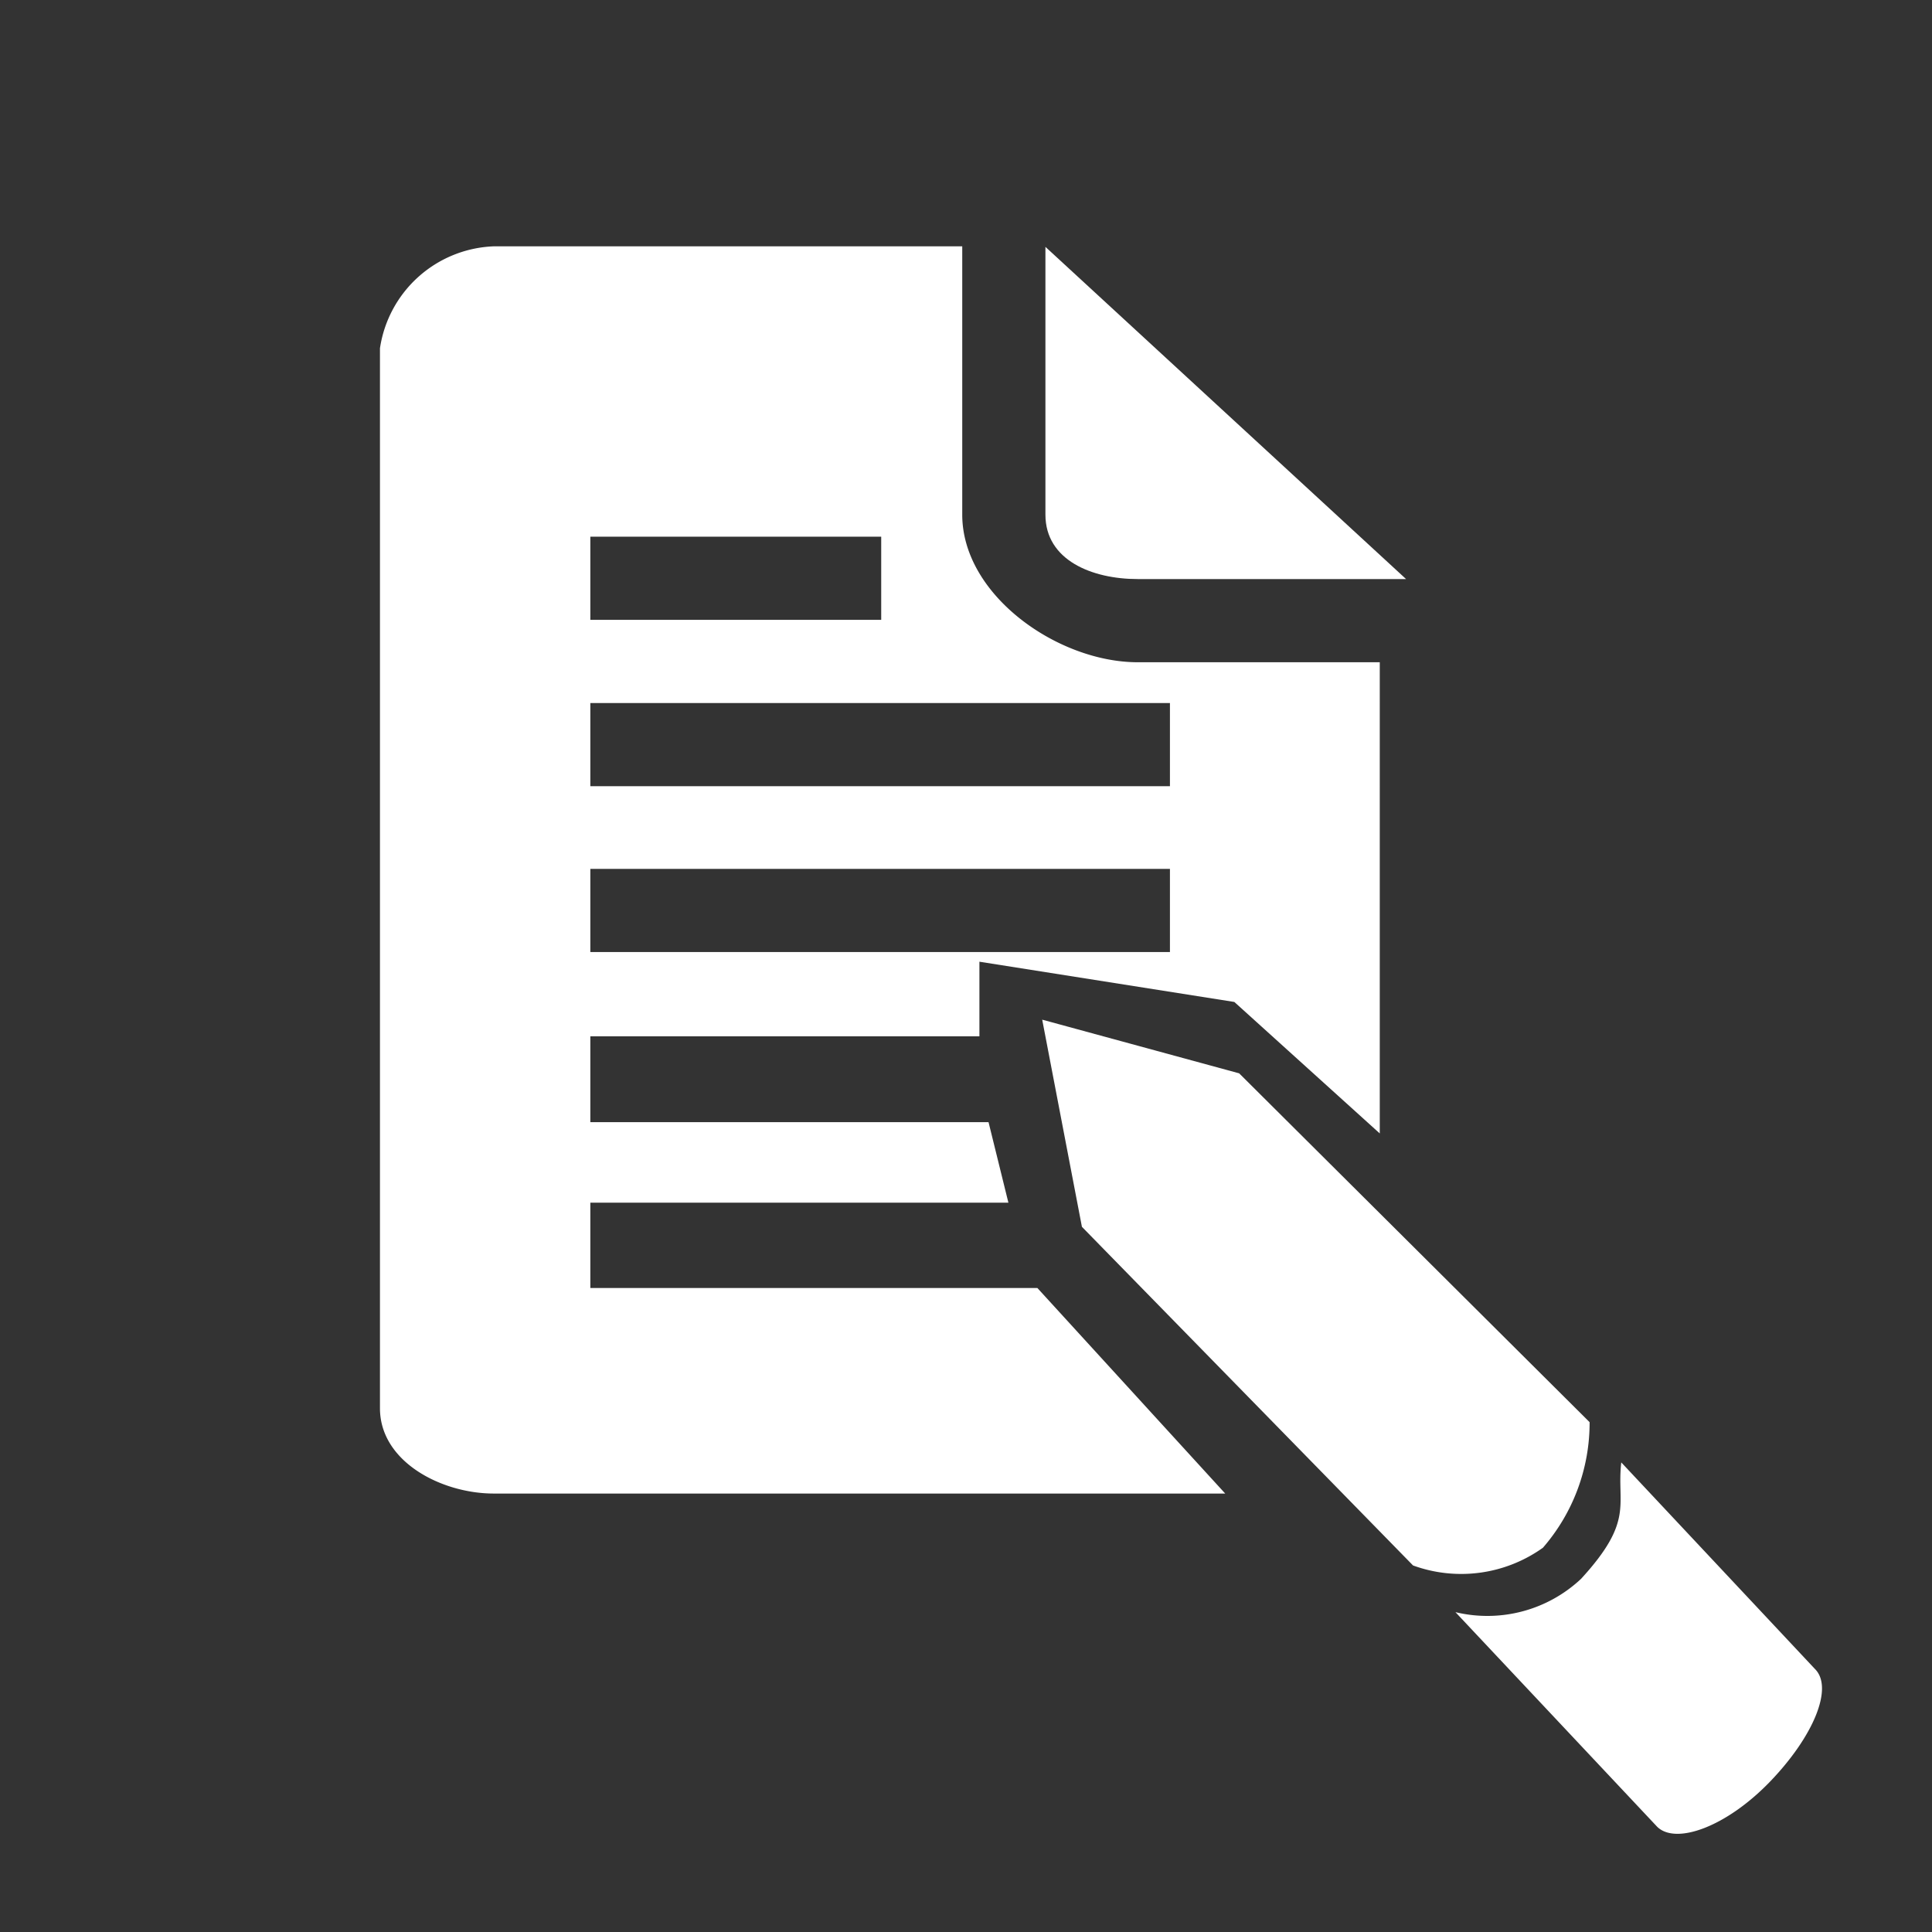 <svg xmlns="http://www.w3.org/2000/svg" viewBox="0 0 36 36">
<rect x="0" y="0" width="36" height="36" fill="#333333" stroke="none"/>
<defs>
<style>.cls-1{fill:#fff;}</style></defs><g id="レイヤー_3" data-name="レイヤー 3"><path class="cls-1" d="M30.21,27.25c-.09.79.25,1.08-.75,2.17a2.55,2.55,0,0,1-2.34.62l3.76,4s0,0,0,0c.35.34,1.29,0,2.1-.84s1.19-1.75.84-2.1l0,0"/><path class="cls-1" d="M29.62,26.5,23.09,20,19.42,19l.74,3.86,6.17,6.31a2.62,2.62,0,0,0,2.42-.33A3.55,3.55,0,0,0,29.62,26.5Z"/><path class="cls-1" d="M19.48,9.59c0,.85.87,1.2,1.72,1.2h5L19.48,4.6Z"/><path class="cls-1" d="M19.33,24,19,24H11V22.41l7.79,0-.37-1.5-7.42,0V19.31l7.25,0V17.92l4.75.75,2.71,2.45V12.34H21.2c-1.49,0-3.27-1.25-3.27-2.75v-5H9.2A2.23,2.23,0,0,0,7.08,6.49V26.24c0,1,1.15,1.59,2.12,1.59H22.83ZM11,10h5.42v1.55H11Zm0,3.1H21.8v1.55H11Zm0,3.09H21.8v1.55H11Z"/></g></svg>